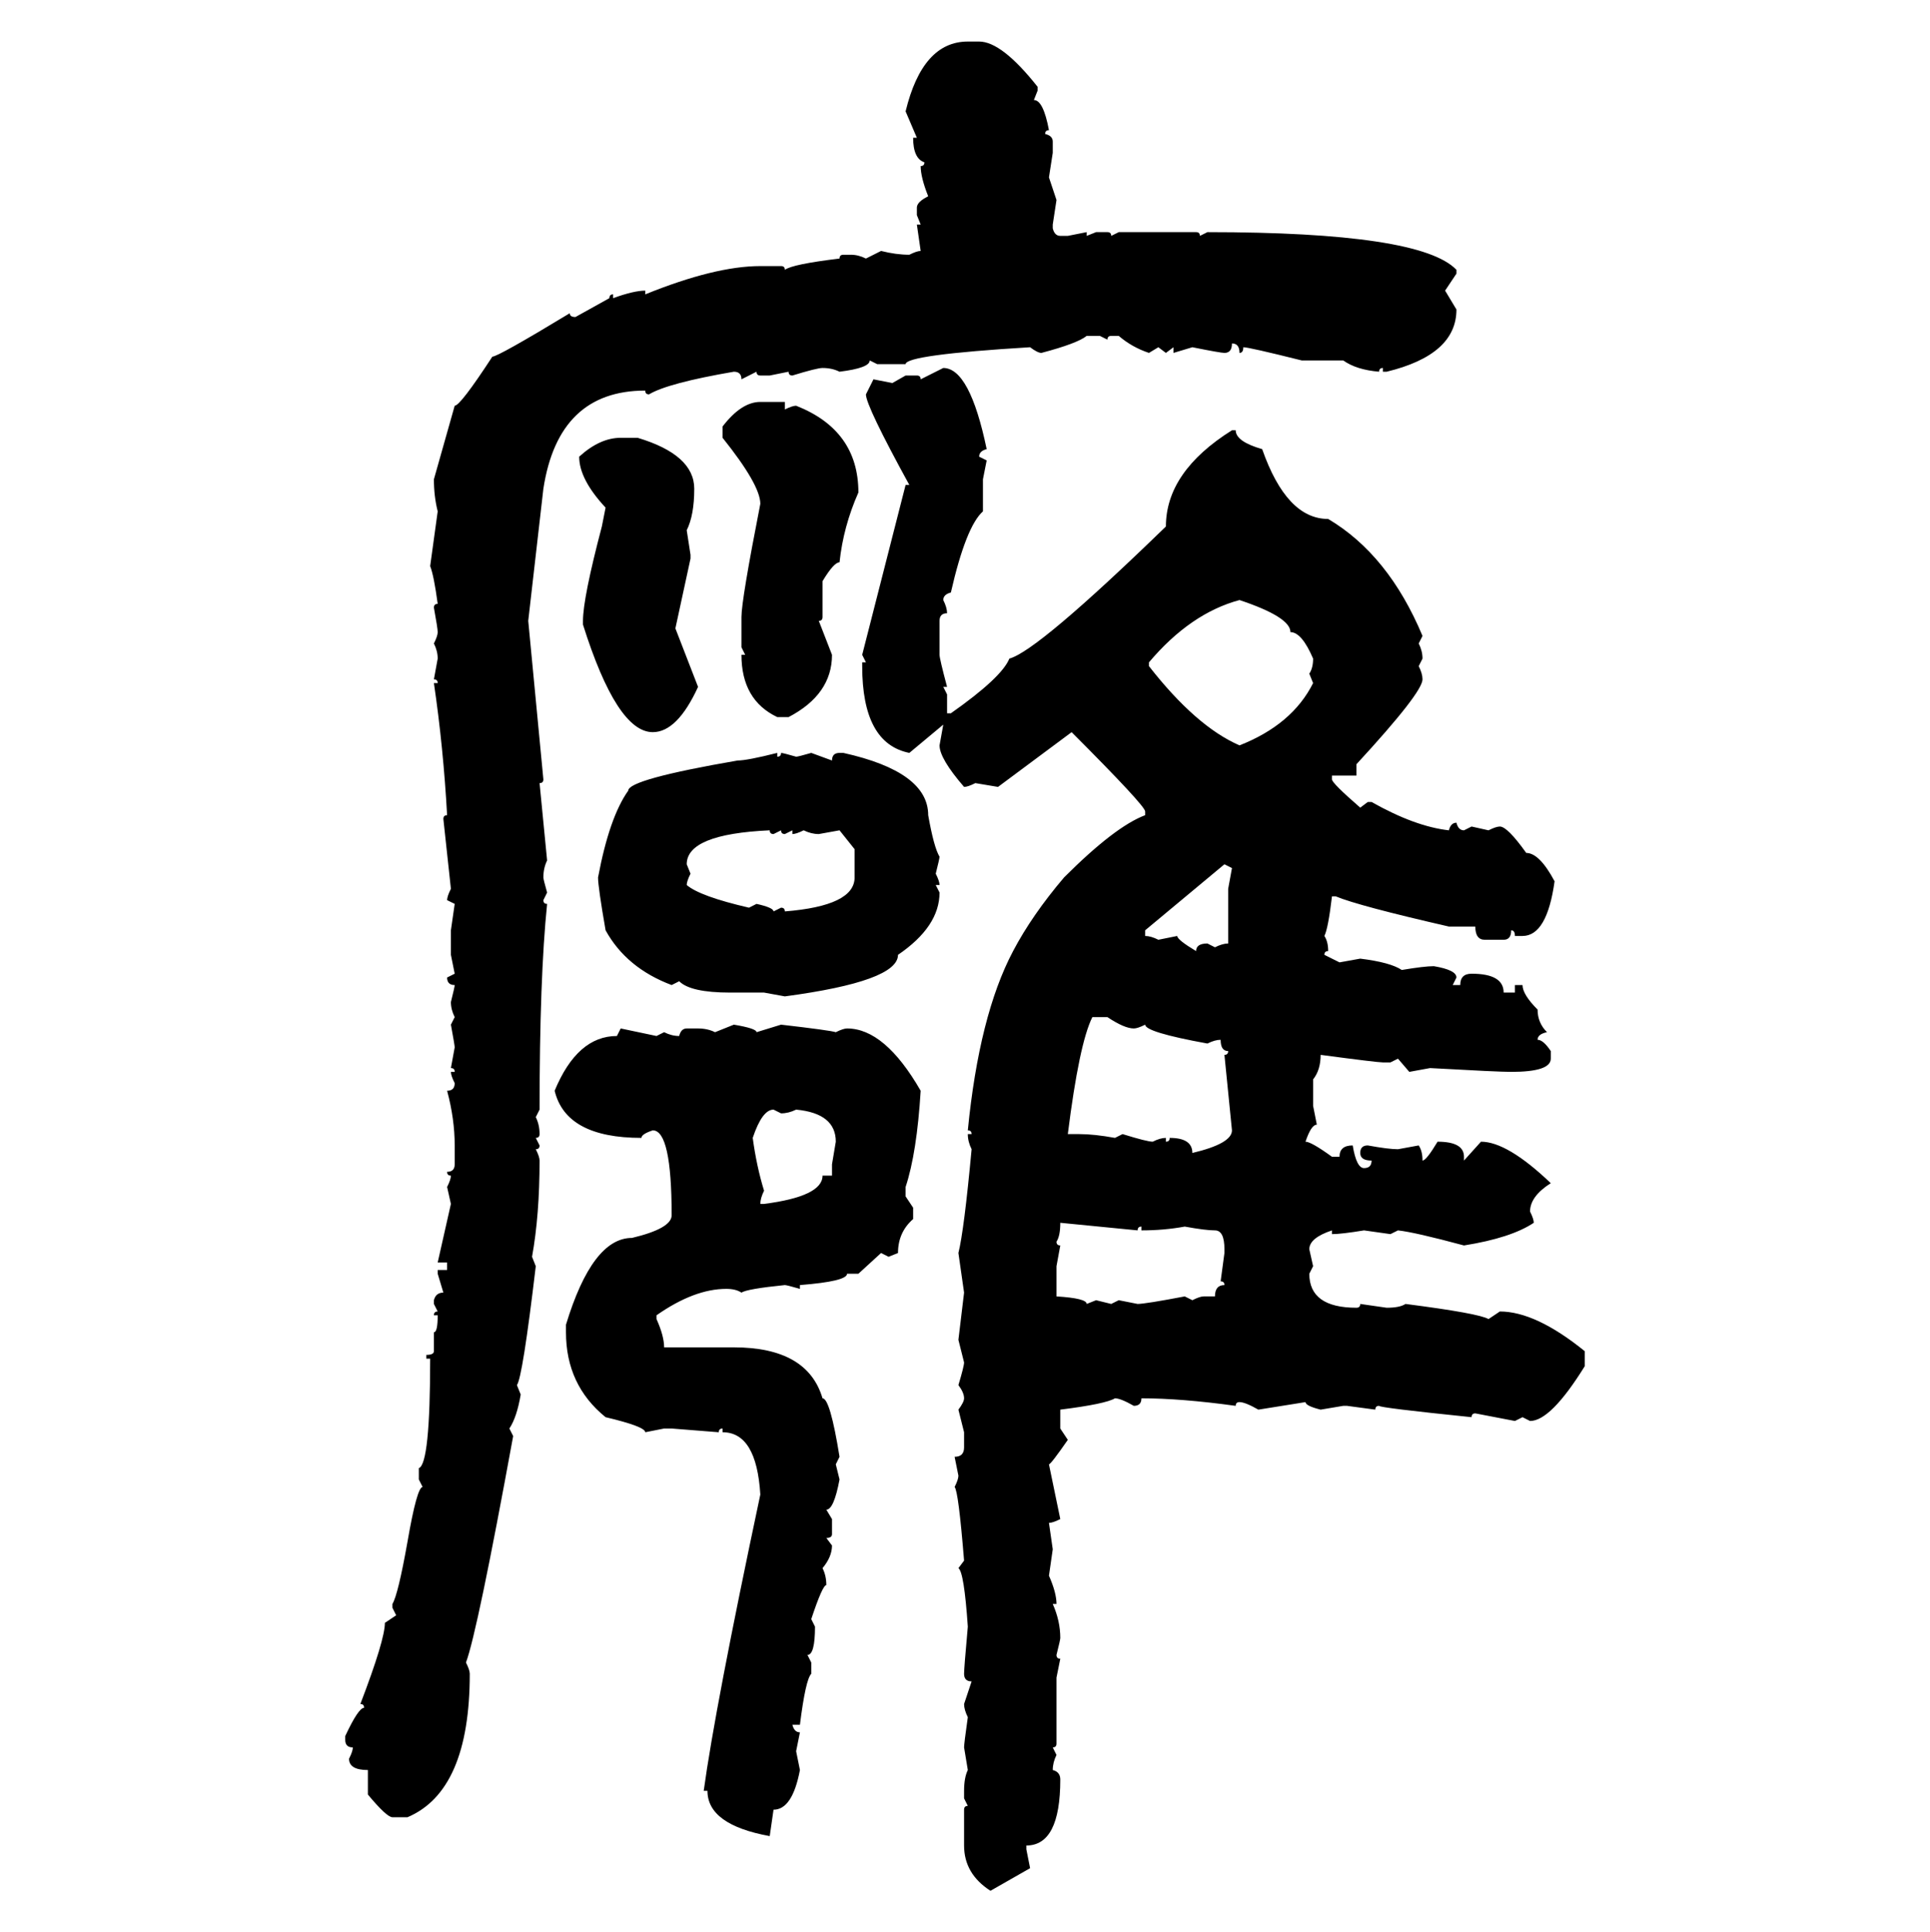 <svg xmlns="http://www.w3.org/2000/svg" xmlns:xlink="http://www.w3.org/1999/xlink" width="299.707" height="300"><path d="M150.29 6.45L150.29 6.45L152.05 6.45Q155.57 6.45 161.13 13.48L161.13 13.48L161.13 14.06L160.55 15.53Q162.01 15.53 162.89 20.21L162.89 20.21Q162.30 20.21 162.30 20.80L162.30 20.80Q163.48 21.09 163.48 21.97L163.48 21.97L163.48 23.73L162.89 27.54L164.06 31.05L163.48 34.86L163.48 35.45Q163.77 36.62 164.65 36.62L164.65 36.62L165.82 36.62L168.75 36.04L168.75 36.62L170.21 36.04L171.97 36.04Q172.56 36.04 172.56 36.62L172.56 36.62L173.73 36.04L185.74 36.04Q186.33 36.04 186.33 36.62L186.33 36.62L187.50 36.04Q220.61 36.04 226.17 41.89L226.17 41.89L226.17 42.48L224.41 45.12L226.17 48.05Q226.17 55.08 215.33 57.71L215.33 57.71L214.75 57.71L214.75 57.13Q214.16 57.13 214.16 57.71L214.16 57.71Q210.64 57.42 208.59 55.96L208.59 55.96L202.15 55.96Q193.95 53.91 193.07 53.91L193.07 53.91Q193.07 54.79 192.48 54.79L192.48 54.79Q192.48 53.32 191.31 53.32L191.31 53.32Q191.31 54.79 190.14 54.79L190.14 54.79Q189.55 54.79 185.16 53.91L185.16 53.91L182.23 54.79L182.23 53.91L181.05 54.79L179.88 53.91L178.42 54.79Q175.78 53.91 173.73 52.15L173.73 52.15L172.56 52.15Q171.97 52.15 171.97 52.73L171.97 52.73L170.80 52.15L168.75 52.15Q167.29 53.32 161.72 54.79L161.72 54.79Q161.13 54.79 159.96 53.91L159.96 53.91Q140.63 55.08 140.63 56.54L140.63 56.54L136.23 56.54L135.06 55.96Q135.06 57.13 130.37 57.71L130.37 57.71Q129.20 57.13 127.73 57.13L127.73 57.13Q126.86 57.13 123.05 58.30L123.05 58.30Q122.46 58.30 122.46 57.71L122.46 57.71L119.53 58.30L118.07 58.30Q117.48 58.30 117.48 57.71L117.48 57.71L115.14 58.89Q115.14 57.71 113.96 57.71L113.96 57.71Q103.71 59.47 100.78 61.23L100.78 61.23Q100.20 61.23 100.20 60.64L100.20 60.64Q86.72 60.64 84.38 75.88L84.38 75.88L82.03 96.39L84.38 121.00Q84.38 121.58 83.79 121.58L83.79 121.58L84.96 133.59Q84.38 134.77 84.38 136.23L84.38 136.23Q84.38 136.52 84.96 138.57L84.96 138.57L84.38 139.75Q84.38 140.33 84.96 140.33L84.96 140.33Q83.79 151.76 83.79 172.27L83.79 172.27L83.20 173.44Q83.79 174.61 83.79 176.07L83.79 176.07Q83.79 176.66 83.20 176.66L83.20 176.66L83.79 177.83Q83.79 178.42 83.20 178.42L83.20 178.42Q83.79 179.59 83.79 180.18L83.79 180.18Q83.79 188.67 82.62 195.12L82.62 195.12L83.20 196.58Q81.15 213.87 80.27 215.04L80.27 215.04L80.86 216.50Q80.27 220.02 79.10 221.78L79.10 221.78L79.69 222.95Q74.12 253.42 72.36 258.11L72.36 258.11Q72.95 259.28 72.95 259.86L72.95 259.86Q72.95 278.03 63.28 282.13L63.28 282.13L60.94 282.13Q60.06 282.13 57.13 278.61L57.13 278.61L57.13 274.80Q54.20 274.80 54.20 273.05L54.20 273.05Q54.79 271.88 54.79 271.29L54.79 271.29Q53.61 271.29 53.61 270.12L53.61 270.12L53.61 269.53Q55.66 265.14 56.54 265.14L56.54 265.14Q56.54 264.55 55.96 264.55L55.96 264.55Q59.77 254.59 59.77 251.95L59.77 251.95L61.52 250.78L60.94 249.61L60.94 249.02Q61.82 247.56 63.28 239.36L63.28 239.36Q64.75 230.86 65.63 230.86L65.63 230.86L65.04 229.69L65.04 227.93Q66.80 227.34 66.80 210.94L66.80 210.94L66.21 210.94L66.21 210.35Q67.38 210.35 67.38 209.77L67.38 209.77L67.38 206.84Q67.97 206.84 67.97 204.20L67.97 204.20L67.38 204.20Q67.38 203.61 67.97 203.61L67.97 203.61L67.38 202.44L67.38 201.86Q67.68 200.68 68.85 200.68L68.85 200.68L67.97 197.75L67.97 197.17L69.43 197.17L69.43 196.00L67.97 196.00L70.02 186.91L69.43 184.28Q70.02 183.11 70.02 182.52L70.02 182.52Q69.43 182.52 69.43 181.93L69.43 181.93Q70.61 181.93 70.61 180.76L70.61 180.76L70.61 177.83Q70.61 173.73 69.43 169.34L69.43 169.34Q70.61 169.34 70.61 168.16L70.61 168.16Q70.02 166.99 70.02 166.41L70.02 166.41L70.61 166.41Q70.61 165.82 70.02 165.82L70.02 165.82L70.61 162.60Q70.61 162.30 70.02 159.08L70.02 159.08L70.61 157.91Q70.02 156.74 70.02 155.57L70.02 155.57Q70.61 153.22 70.61 152.93L70.61 152.93Q69.43 152.93 69.43 151.76L69.43 151.76L70.61 151.17L70.02 148.24L70.02 144.43L70.61 140.33L69.43 139.75Q69.43 139.16 70.02 137.99L70.02 137.99L68.85 127.15Q68.85 126.56 69.43 126.56L69.43 126.56Q68.85 116.02 67.38 106.05L67.38 106.05L67.97 106.05Q67.97 105.47 67.38 105.47L67.38 105.47L67.97 102.25Q67.97 101.07 67.38 99.90L67.38 99.90Q67.97 98.73 67.97 98.14L67.97 98.14Q67.97 97.56 67.38 94.34L67.38 94.34Q67.38 93.75 67.97 93.75L67.97 93.75Q67.38 89.36 66.80 87.89L66.80 87.89L67.97 79.39Q67.38 77.05 67.38 74.41L67.38 74.41L70.61 62.99Q71.48 62.99 76.46 55.37L76.46 55.37Q77.34 55.37 88.48 48.63L88.48 48.63Q88.48 49.22 89.36 49.22L89.36 49.22L94.63 46.29Q94.63 45.70 95.21 45.70L95.21 45.70L95.21 46.29Q98.44 45.12 100.20 45.12L100.20 45.12L100.20 45.70Q111.04 41.31 118.07 41.31L118.07 41.31L121.29 41.31Q121.88 41.31 121.88 41.89L121.88 41.89Q123.05 41.02 130.37 40.14L130.37 40.14Q130.37 39.55 130.96 39.55L130.96 39.55L132.13 39.55Q133.30 39.55 134.47 40.14L134.47 40.14L136.82 38.96Q139.16 39.55 141.21 39.55L141.21 39.55Q142.38 38.96 142.97 38.96L142.97 38.96L142.38 34.86L142.97 34.86L142.38 33.40L142.38 32.23Q142.38 31.35 144.14 30.47L144.14 30.47Q142.97 27.54 142.97 25.78L142.97 25.78Q143.55 25.78 143.55 25.20L143.55 25.20Q141.80 24.61 141.80 21.39L141.80 21.39L142.38 21.39L140.63 17.29Q143.26 6.45 150.29 6.45ZM142.97 58.89L146.48 57.13Q150.59 57.13 153.22 69.73L153.22 69.73Q152.05 70.02 152.05 70.90L152.05 70.90L153.22 71.48L152.64 74.41L152.64 79.39Q150 81.74 147.66 91.99L147.66 91.99Q146.48 92.29 146.48 93.16L146.48 93.16Q147.07 94.34 147.07 95.21L147.07 95.21Q145.90 95.21 145.90 96.39L145.90 96.39L145.90 101.66Q145.90 102.25 147.07 106.64L147.07 106.64L146.48 106.64L147.07 107.81L147.07 110.74L147.66 110.74Q155.57 105.18 156.74 102.25L156.74 102.25Q161.13 101.07 181.05 81.74L181.05 81.74Q181.05 73.24 191.31 66.80L191.31 66.80L191.89 66.80Q191.89 68.55 196.00 69.73L196.00 69.73Q199.80 80.57 206.25 80.57L206.25 80.57Q215.63 86.13 220.90 98.73L220.90 98.73L220.31 99.90Q220.90 101.07 220.90 102.25L220.90 102.25L220.31 103.42Q220.90 104.59 220.90 105.47L220.90 105.47Q220.90 107.52 210.64 118.65L210.64 118.65L210.64 120.41L206.84 120.41L206.84 121.00Q206.84 121.58 211.23 125.39L211.23 125.39L212.40 124.51L212.99 124.51Q219.73 128.32 225 128.91L225 128.91Q225.29 127.73 226.17 127.73L226.17 127.73Q226.46 128.91 227.34 128.91L227.34 128.91L228.52 128.32L231.15 128.91Q232.32 128.32 232.91 128.32L232.91 128.32Q234.08 128.32 237.01 132.42L237.01 132.42Q239.06 132.42 241.41 136.82L241.41 136.82Q240.23 145.31 236.43 145.31L236.43 145.31L235.25 145.31Q235.25 144.43 234.67 144.43L234.67 144.43Q234.67 145.90 233.50 145.90L233.50 145.90L230.57 145.90Q229.10 145.90 229.10 143.85L229.10 143.85L225 143.85Q210.94 140.63 207.42 139.16L207.42 139.16L206.84 139.16Q206.25 144.14 205.66 145.31L205.66 145.31Q206.25 146.19 206.25 147.66L206.25 147.66Q205.66 147.66 205.66 148.24L205.66 148.24L208.01 149.41L211.23 148.83Q215.92 149.41 217.68 150.59L217.68 150.59Q221.19 150 222.66 150L222.66 150Q226.17 150.59 226.17 151.76L226.17 151.76L225.59 152.93L226.76 152.93Q226.76 151.17 228.52 151.17L228.52 151.17Q233.50 151.17 233.50 154.10L233.50 154.10L235.25 154.10L235.25 152.93L236.43 152.93Q236.43 154.39 238.77 156.74L238.77 156.74Q238.77 158.79 240.23 160.25L240.23 160.25Q238.77 160.55 238.77 161.43L238.77 161.43Q239.65 161.43 240.82 163.18L240.82 163.18L240.82 164.36Q240.82 166.41 234.67 166.41L234.67 166.41Q232.62 166.41 222.07 165.82L222.07 165.82L218.85 166.41L217.09 164.36L215.92 164.94L214.75 164.94Q213.87 164.94 205.08 163.77L205.08 163.77Q205.08 166.11 203.91 167.58L203.91 167.58L203.91 171.68L204.49 174.61Q203.61 174.61 202.73 177.25L202.73 177.25Q203.61 177.25 206.84 179.59L206.84 179.59L208.01 179.59Q208.01 177.83 210.06 177.83L210.06 177.83Q210.64 181.35 211.82 181.35L211.82 181.35Q212.99 181.35 212.99 180.18L212.99 180.18Q211.23 180.18 211.23 179.00L211.23 179.00Q211.23 177.83 212.40 177.83L212.40 177.83Q215.63 178.42 217.09 178.42L217.09 178.42L220.31 177.83Q220.90 178.71 220.90 180.18L220.90 180.18Q221.48 180.18 223.24 177.25L223.24 177.25Q227.34 177.25 227.34 179.59L227.34 179.59L227.34 180.18L229.98 177.25Q234.08 177.25 240.82 183.69L240.82 183.69Q237.60 185.74 237.60 188.09L237.60 188.09Q238.18 189.26 238.18 189.84L238.18 189.84Q234.67 192.19 227.34 193.36L227.34 193.36Q219.73 191.31 217.09 191.02L217.09 191.02L215.92 191.60L211.82 191.02Q208.30 191.60 206.84 191.60L206.84 191.60L206.84 191.02Q203.32 192.19 203.32 193.95L203.32 193.95L203.91 196.58L203.32 197.75Q203.32 203.03 210.64 203.03L210.64 203.03Q211.23 203.03 211.23 202.44L211.23 202.44L215.33 203.03Q217.38 203.03 218.26 202.44L218.26 202.44Q229.69 203.91 231.15 204.79L231.15 204.79L232.91 203.61Q238.48 203.61 246.09 209.77L246.09 209.77L246.09 212.11Q240.82 220.61 237.60 220.61L237.60 220.61L236.43 220.02L235.25 220.61L229.10 219.43Q228.52 219.43 228.52 220.02L228.52 220.02Q214.16 218.55 214.16 218.26L214.16 218.26Q213.57 218.26 213.57 218.85L213.57 218.85L209.18 218.26L208.59 218.26L205.08 218.85Q202.73 218.26 202.73 217.68L202.73 217.68L195.41 218.85Q193.36 217.68 192.48 217.68L192.48 217.68Q191.89 217.68 191.89 218.26L191.89 218.26Q183.40 217.09 177.25 217.09L177.25 217.09Q177.25 218.26 176.07 218.26L176.07 218.26Q174.02 217.09 173.14 217.09L173.14 217.09Q171.68 217.97 164.65 218.85L164.65 218.85L164.65 221.78L165.82 223.54Q163.18 227.34 162.89 227.34L162.89 227.34L164.65 235.84Q163.48 236.43 162.89 236.43L162.89 236.43L163.48 240.53L162.89 244.63Q164.06 247.27 164.06 249.02L164.06 249.02L163.48 249.02Q164.65 251.66 164.65 254.30L164.65 254.30Q164.65 254.59 164.06 256.93L164.06 256.93Q164.06 257.52 164.65 257.52L164.65 257.52L164.06 260.45L164.06 270.70Q164.06 271.29 163.48 271.29L163.48 271.29L164.06 272.46Q163.48 273.63 163.48 274.80L163.48 274.80Q164.65 275.10 164.65 276.27L164.65 276.27Q164.65 286.52 159.38 286.52L159.38 286.52L159.38 287.11L159.96 290.04L153.81 293.55Q149.71 290.92 149.71 286.52L149.71 286.52L149.71 280.96Q149.71 280.37 150.29 280.37L150.29 280.37L149.71 279.20L149.71 278.03Q149.71 275.98 150.29 274.80L150.29 274.80L149.71 271.29Q149.71 270.70 150.29 266.60L150.29 266.60Q149.71 265.43 149.71 264.55L149.71 264.55L150.88 261.04Q149.71 261.04 149.71 259.86L149.71 259.86Q149.71 258.98 150.29 252.54L150.29 252.54Q149.71 244.04 148.83 243.46L148.83 243.46L149.71 242.29Q148.83 231.45 148.24 230.86L148.24 230.86Q148.83 229.69 148.83 229.10L148.83 229.10L148.24 226.17Q149.71 226.17 149.71 224.71L149.71 224.71L149.71 222.36L148.83 218.85Q149.71 217.68 149.71 217.09L149.71 217.09Q149.71 216.21 148.83 215.04L148.83 215.04Q149.71 212.11 149.71 211.52L149.71 211.52L148.83 208.01L149.71 200.68L148.83 194.53Q149.71 191.02 150.88 178.42L150.88 178.42Q150.29 177.25 150.29 176.07L150.29 176.07L150.88 176.07Q150.88 175.49 150.29 175.49L150.29 175.49Q152.05 157.62 157.32 147.66L157.32 147.66Q160.25 142.09 165.23 136.23L165.23 136.23Q173.14 128.32 177.83 126.56L177.83 126.56L177.83 125.98Q177.83 125.10 166.41 113.67L166.41 113.67L154.98 122.17L151.46 121.58Q150.29 122.17 149.71 122.17L149.71 122.17Q145.90 117.77 145.90 115.72L145.90 115.72L146.48 112.50L141.21 116.89Q133.89 115.43 133.89 103.42L133.89 103.42L133.89 102.83L134.47 102.83L133.89 101.66L140.63 75.29L141.21 75.29Q134.47 62.99 134.47 61.23L134.47 61.23L135.64 58.89L138.57 59.47L140.63 58.30L142.38 58.30Q142.97 58.30 142.97 58.89L142.97 58.89ZM118.07 62.40L118.07 62.40L121.88 62.40L121.88 63.57Q123.05 62.99 123.63 62.99L123.63 62.99Q133.30 66.80 133.30 76.46L133.30 76.46Q130.96 81.74 130.37 87.30L130.37 87.30Q129.49 87.30 127.73 90.23L127.73 90.23L127.73 95.80Q127.73 96.39 127.15 96.39L127.15 96.39L129.20 101.66Q129.20 107.81 122.46 111.33L122.46 111.33L120.70 111.33Q115.14 108.69 115.14 101.66L115.14 101.66L115.72 101.66L115.14 100.49L115.14 95.80Q115.14 93.16 118.07 78.22L118.07 78.22Q118.07 75.29 112.21 67.97L112.21 67.97L112.21 66.21Q115.14 62.40 118.07 62.40ZM96.39 67.97L96.39 67.97L99.02 67.97Q107.81 70.61 107.81 75.88L107.81 75.88Q107.81 79.98 106.64 82.32L106.64 82.32L107.23 86.13L107.23 86.72L104.88 97.56L108.40 106.64Q105.18 113.67 101.37 113.67L101.37 113.67Q95.80 113.67 90.53 96.97L90.53 96.97L90.53 96.39Q90.53 92.87 93.46 81.74L93.46 81.74L94.04 78.81Q89.94 74.41 89.94 70.90L89.94 70.90Q93.16 67.97 96.39 67.97ZM178.42 102.83L178.42 102.83L178.42 103.42Q185.74 112.79 192.48 115.72L192.48 115.72Q200.68 112.50 203.91 106.05L203.91 106.05L203.32 104.59Q203.91 103.71 203.91 102.25L203.91 102.25Q202.15 98.14 200.39 98.14L200.39 98.14Q200.39 95.80 192.48 93.16L192.48 93.16Q184.86 95.21 178.42 102.83ZM120.70 116.89L120.70 116.89L120.70 117.48Q121.29 117.48 121.29 116.89L121.29 116.89Q121.58 116.89 123.63 117.48L123.63 117.48Q123.93 117.48 125.98 116.89L125.98 116.89L129.20 118.07Q129.20 116.89 130.37 116.89L130.37 116.89L130.96 116.89Q144.14 119.82 144.14 126.56L144.14 126.56Q145.02 131.54 145.90 133.01L145.90 133.01Q145.90 133.30 145.31 135.64L145.31 135.64Q145.90 136.82 145.90 137.40L145.90 137.40L145.31 137.40L145.90 138.57Q145.90 143.85 139.45 148.24L139.45 148.24Q139.45 152.34 121.88 154.69L121.88 154.69L118.65 154.10L113.38 154.10Q107.23 154.10 105.47 152.34L105.47 152.34L104.30 152.93Q97.27 150.29 94.04 144.43L94.04 144.43Q92.87 137.70 92.87 136.23L92.87 136.23Q94.63 126.86 97.56 122.75L97.56 122.75Q97.56 121.00 114.55 118.07L114.55 118.07Q116.02 118.07 120.70 116.89ZM106.64 134.18L106.64 134.18L107.23 135.64Q106.64 136.82 106.64 137.40L106.64 137.40Q108.69 139.16 116.31 140.92L116.31 140.92L117.48 140.33Q120.12 140.92 120.12 141.50L120.12 141.50L121.29 140.92Q121.88 140.92 121.88 141.50L121.88 141.50Q132.71 140.63 132.71 136.23L132.71 136.23L132.71 131.84L130.37 128.91L127.15 129.49Q125.98 129.49 124.80 128.91L124.80 128.91Q123.63 129.49 123.05 129.49L123.05 129.49L123.05 128.91L121.88 129.49Q121.29 129.49 121.29 128.91L121.29 128.91L120.12 129.49Q119.53 129.49 119.53 128.91L119.53 128.91Q106.64 129.49 106.64 134.18ZM191.31 134.77L190.14 134.18L177.83 144.43L177.83 145.31Q178.71 145.31 179.88 145.90L179.88 145.90L182.81 145.31Q182.81 145.90 185.74 147.66L185.74 147.66Q185.74 146.48 187.50 146.48L187.50 146.48L188.67 147.07Q189.84 146.48 190.72 146.48L190.72 146.48L190.72 137.99L191.31 134.77ZM171.97 157.91L169.63 157.91Q167.58 162.01 165.82 176.07L165.82 176.07L167.58 176.07Q169.92 176.07 173.14 176.66L173.14 176.66L174.32 176.07Q178.13 177.25 179.00 177.25L179.00 177.25Q180.18 176.66 181.05 176.66L181.05 176.66L181.05 177.25Q181.64 177.25 181.64 176.66L181.64 176.66Q185.16 176.66 185.16 179.00L185.16 179.00Q191.31 177.54 191.31 175.49L191.31 175.49L190.14 163.77Q190.72 163.77 190.72 163.18L190.72 163.18Q189.55 163.18 189.55 161.43L189.55 161.43Q188.67 161.43 187.50 162.01L187.50 162.01Q177.83 160.25 177.83 159.08L177.83 159.08Q176.66 159.67 176.07 159.67L176.07 159.67Q174.61 159.67 171.97 157.91L171.97 157.91ZM111.04 160.25L113.96 159.08Q117.48 159.67 117.48 160.25L117.48 160.25L121.29 159.08Q128.91 159.96 129.79 160.25L129.79 160.25Q130.96 159.67 131.54 159.67L131.54 159.67Q137.40 159.67 142.97 169.34L142.97 169.34Q142.38 179.00 140.63 184.28L140.63 184.28L140.63 185.74L141.80 187.50L141.80 189.26Q139.45 191.31 139.45 194.53L139.45 194.53L137.99 195.12L136.82 194.53L133.30 197.75L131.54 197.75Q131.54 198.93 124.22 199.51L124.22 199.51L124.22 200.10Q122.17 199.51 121.88 199.51L121.88 199.51Q116.02 200.10 115.14 200.68L115.14 200.68Q114.26 200.10 112.79 200.10L112.79 200.10Q107.81 200.10 101.95 204.20L101.95 204.20L101.95 204.79Q103.13 207.42 103.13 209.18L103.13 209.18L113.96 209.18Q125.39 209.18 127.73 217.09L127.73 217.09Q128.91 217.09 130.37 226.17L130.37 226.17L129.79 227.34L130.37 229.69Q129.49 234.38 128.32 234.38L128.32 234.38L129.20 235.84L129.20 238.18Q129.20 238.77 128.32 238.77L128.32 238.77L129.20 239.94Q129.20 241.70 127.73 243.46L127.73 243.46Q128.32 244.63 128.32 246.09L128.32 246.09Q127.73 246.09 125.98 251.37L125.98 251.37L126.56 252.54Q126.56 256.93 125.39 256.93L125.39 256.93L125.98 258.11L125.98 259.86Q125.10 260.74 124.22 267.77L124.22 267.77L123.05 267.77Q123.34 268.95 124.22 268.95L124.22 268.95L123.63 271.88L124.22 274.80Q123.05 280.96 120.12 280.96L120.12 280.96L119.53 285.06Q109.86 283.30 109.86 278.03L109.86 278.03L109.28 278.03Q111.04 265.14 118.07 232.03L118.07 232.03Q117.48 222.36 112.21 222.36L112.21 222.36L112.21 221.78Q111.62 221.78 111.62 222.36L111.62 222.36L104.30 221.78L103.13 221.78L100.20 222.36Q100.20 221.48 94.04 220.02L94.04 220.02Q87.89 215.04 87.89 206.84L87.89 206.84L87.89 205.66Q91.99 192.19 98.14 192.19L98.14 192.19Q104.30 190.72 104.30 188.67L104.30 188.67Q104.30 175.49 101.37 175.49L101.37 175.49Q99.61 176.07 99.61 176.66L99.61 176.66Q87.89 176.66 86.13 169.34L86.13 169.34Q89.65 160.84 95.80 160.84L95.80 160.84L96.39 159.67L101.95 160.84L103.13 160.25Q104.30 160.84 105.47 160.84L105.47 160.84Q105.76 159.67 106.64 159.67L106.64 159.67L108.40 159.67Q109.86 159.67 111.04 160.25L111.04 160.25ZM116.89 176.66L116.89 176.66Q117.48 181.05 118.65 184.86L118.65 184.86Q118.07 186.04 118.07 186.91L118.07 186.91L118.65 186.91Q127.73 185.74 127.73 182.52L127.73 182.52L129.20 182.52L129.20 180.76L129.79 177.25Q129.79 172.85 123.63 172.27L123.63 172.27Q122.46 172.85 121.29 172.85L121.29 172.85L120.12 172.27Q118.36 172.27 116.89 176.66ZM176.66 191.02L164.65 189.84Q164.65 191.89 164.06 192.77L164.06 192.77Q164.06 193.36 164.65 193.36L164.65 193.36L164.06 196.58L164.06 201.27Q168.75 201.56 168.75 202.44L168.75 202.44L170.21 201.86L172.56 202.44L173.73 201.86L176.66 202.44Q177.83 202.44 183.98 201.27L183.98 201.27L185.16 201.86Q186.33 201.27 186.91 201.27L186.91 201.27L188.67 201.27Q188.67 199.51 190.14 199.51L190.14 199.51Q190.14 198.93 189.55 198.93L189.55 198.93L190.14 194.53L190.14 193.95Q190.14 191.02 188.67 191.02L188.67 191.02Q187.21 191.02 183.98 190.43L183.98 190.43Q180.76 191.02 177.25 191.02L177.25 191.02L177.25 190.43Q176.66 190.43 176.66 191.02L176.66 191.02Z"/></svg>